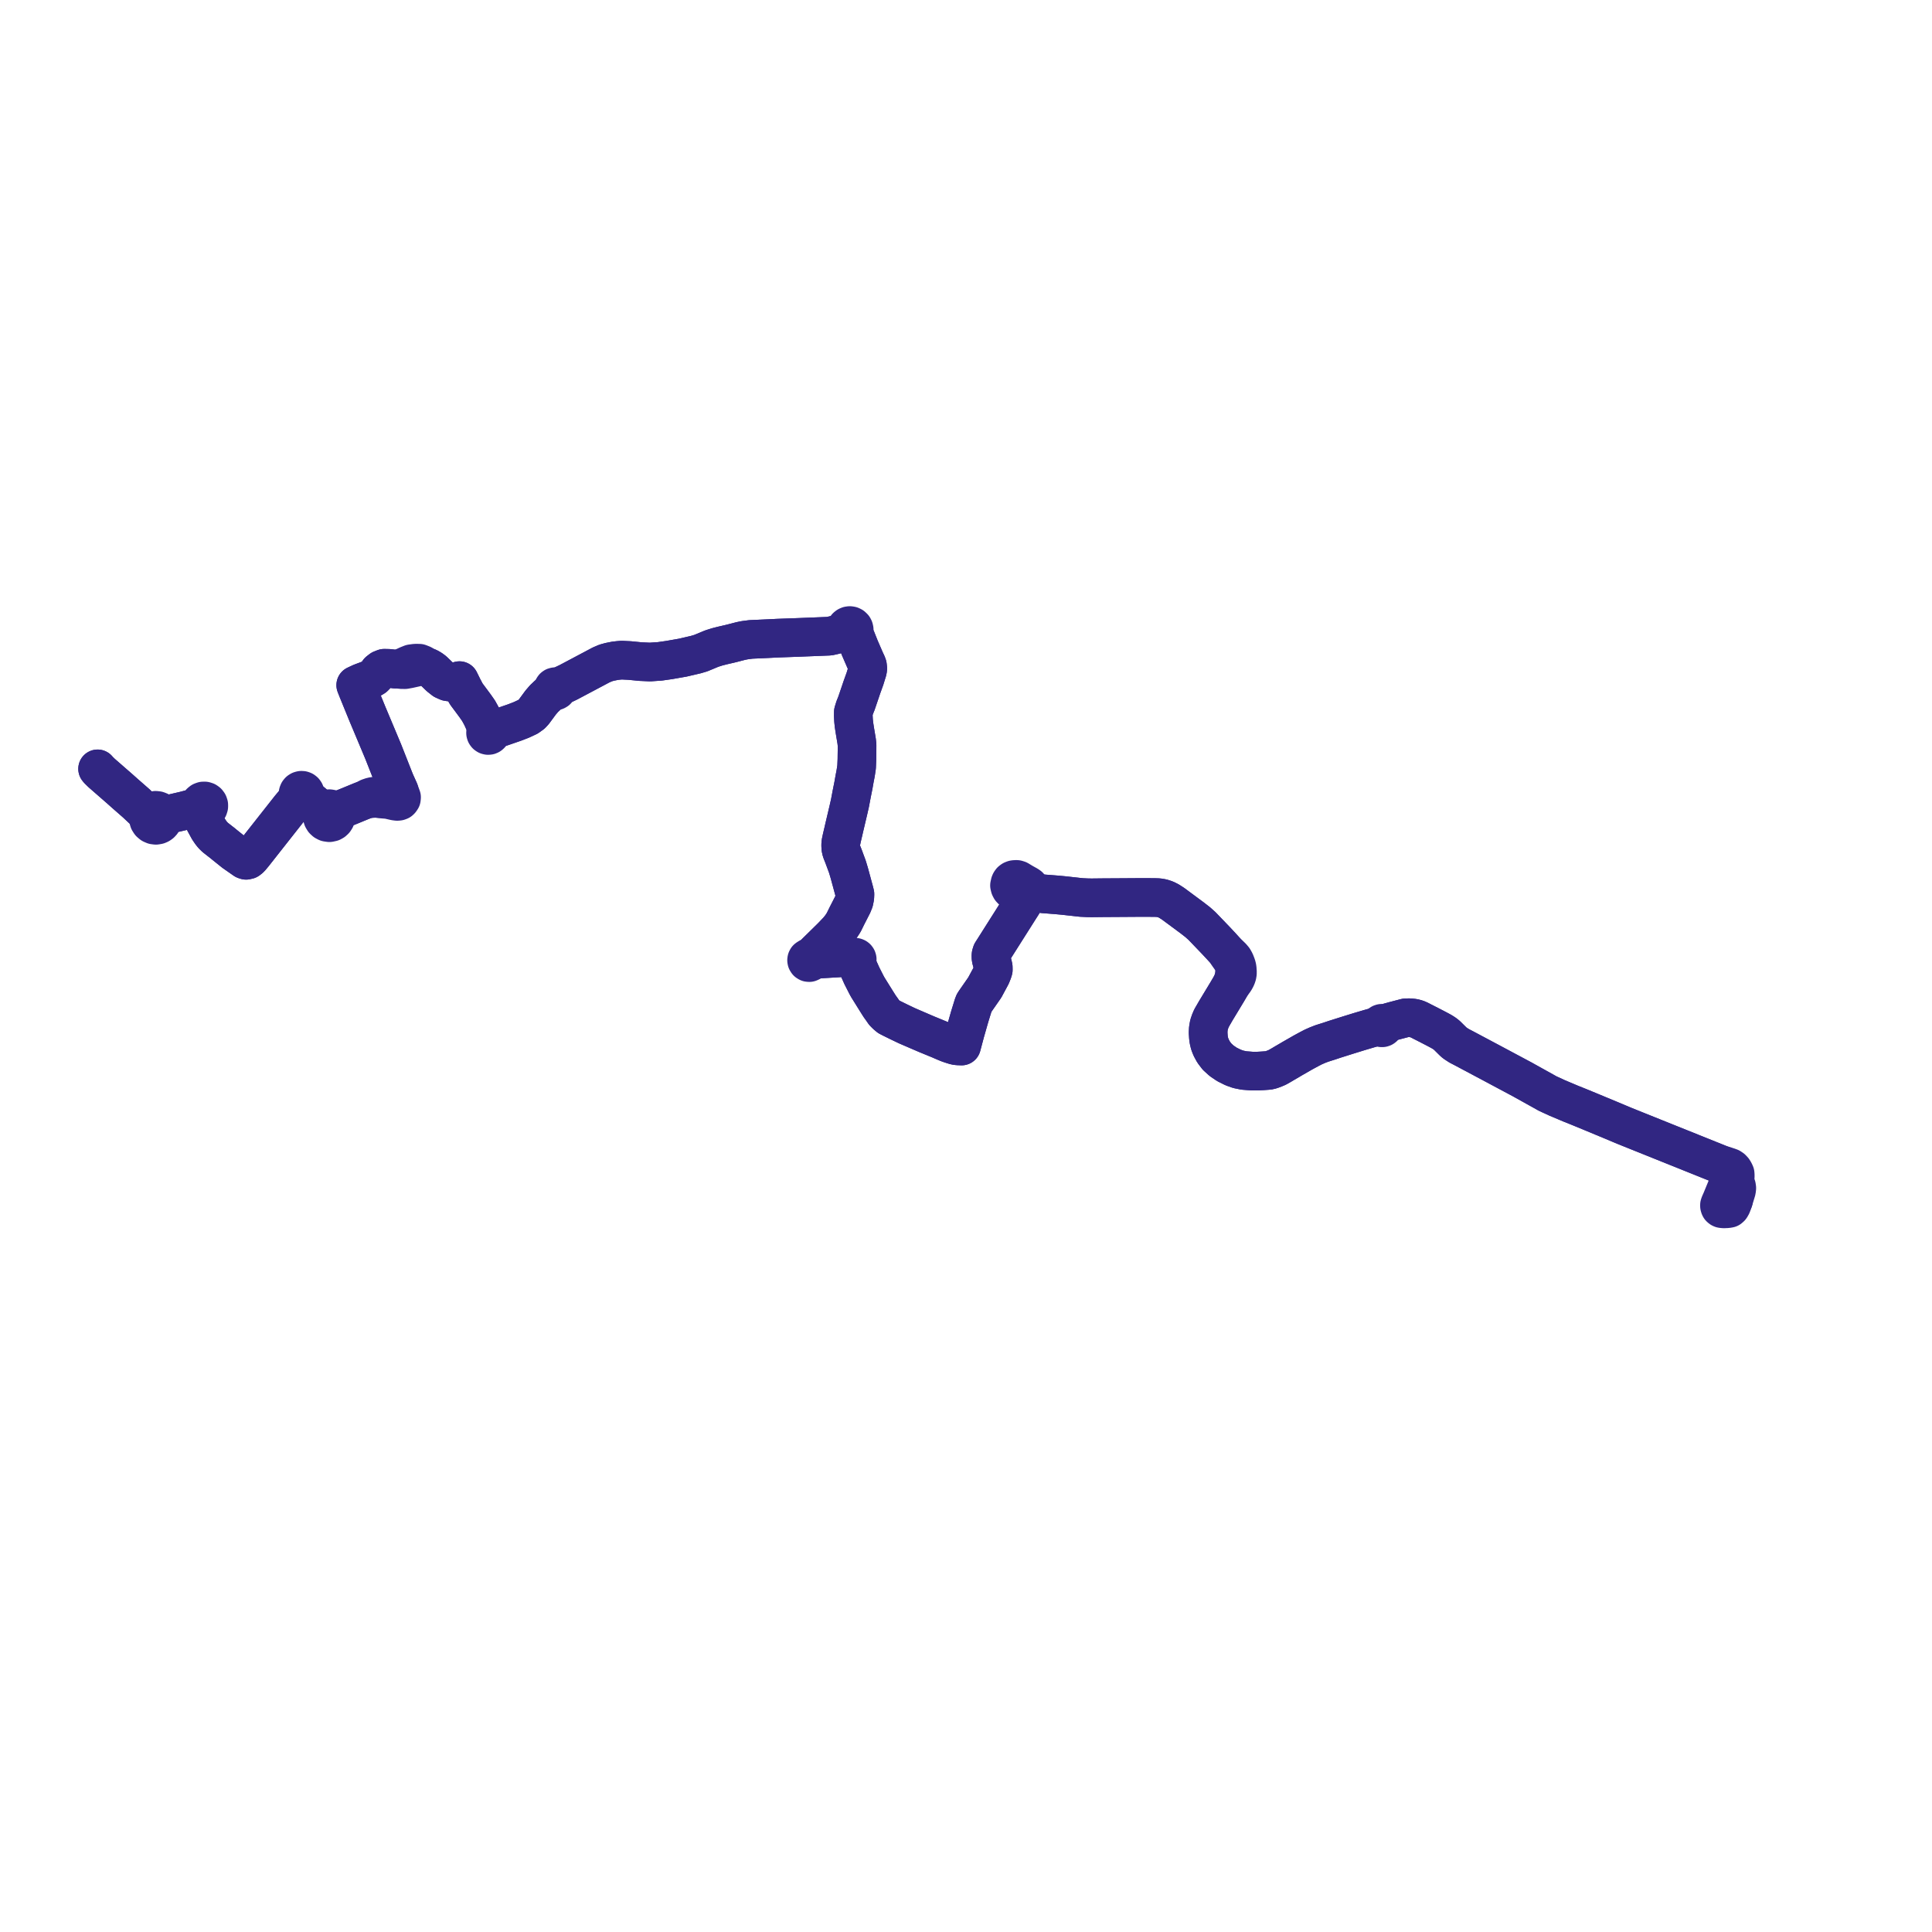     
<svg width="395.905" height="395.905" version="1.1"
     xmlns="http://www.w3.org/2000/svg">

  <title>Plan de ligne</title>
  <desc>Du 2019-10-19 au 9999-01-01</desc>

<path d='M 20 157.553 L 20.181 157.774 L 20.83 158.408 L 24.523 161.629 L 25.572 162.565 L 27.94 164.639 L 28.218 164.906 L 28.667 165.327 L 30.207 166.769 L 30.528 166.929 L 30.398 167.354 L 30.396 167.799 L 30.522 168.226 L 30.765 168.599 L 31.105 168.886 L 31.513 169.065 L 31.955 169.12 L 32.394 169.046 L 32.684 168.919 L 32.941 168.736 L 33.155 168.504 L 33.377 168.086 L 33.461 167.621 L 33.4 167.153 L 33.704 167.087 L 34.985 166.78 L 35.711 166.606 L 37.822 166.115 L 38.351 165.976 L 39.054 165.791 L 39.35 165.714 L 40.245 165.444 L 40.56 165.389 L 40.868 165.362 L 41.034 165.695 L 41.311 165.943 L 41.661 166.069 L 41.642 166.303 L 41.611 166.711 L 41.604 167.218 L 41.709 167.879 L 41.885 168.357 L 42.375 169.254 L 42.75 169.941 L 43.214 170.628 L 43.611 171.125 L 44.105 171.606 L 45.15 172.425 L 45.629 172.794 L 45.944 173.06 L 47.916 174.645 L 50.125 176.189 L 50.432 176.29 L 50.497 176.189 L 50.603 176.134 L 50.723 176.138 L 50.825 176.2 L 51.012 176.08 L 51.323 175.796 L 52.023 174.952 L 52.476 174.377 L 52.62 174.195 L 53.252 173.392 L 53.914 172.551 L 54.551 171.742 L 55.164 170.964 L 55.796 170.161 L 56.44 169.344 L 57.095 168.513 L 57.722 167.717 L 58.382 166.879 L 58.8 166.348 L 59.373 165.619 L 60.843 163.857 L 61.346 163.527 L 61.647 163.396 L 61.823 163.413 L 61.998 163.388 L 62.162 163.323 L 62.846 163.491 L 64.011 164.462 L 65.095 165.365 L 65.568 165.925 L 65.88 166.448 L 66.052 166.804 L 66.01 167.112 L 66.035 167.419 L 66.126 167.715 L 66.332 168.056 L 66.624 168.327 L 66.979 168.508 L 67.494 168.587 L 67.63 168.558 L 68.003 168.478 L 68.302 168.309 L 68.553 168.076 L 68.741 167.789 L 68.857 167.462 L 68.891 167.117 L 69.086 166.711 L 69.331 166.363 L 69.75 165.934 L 70.024 165.81 L 70.413 165.653 L 71.674 165.143 L 73.938 164.21 L 74.931 163.82 L 75.565 163.719 L 76.175 163.645 L 76.785 163.608 L 77.437 163.622 L 77.916 163.712 L 79.526 163.843 L 80.646 164.099 L 80.926 164.164 L 81.409 164.223 L 81.686 164.197 L 81.749 164.174 L 81.93 164.107 L 82.068 163.977 L 82.255 163.7 L 82.288 163.368 L 82.117 162.897 L 82.024 162.648 L 81.786 162.008 L 81.514 161.414 L 81.405 161.168 L 80.923 160.093 L 79.675 156.926 L 79.139 155.564 L 78.528 154.015 L 77.388 151.296 L 76.104 148.235 L 75.25 146.2 L 74.241 143.728 L 73.291 141.4 L 72.895 140.402 L 73.975 139.899 L 74.54 139.686 L 76.071 139.11 L 76.67 138.747 L 77.075 138.331 L 77.596 137.59 L 78.117 137.186 L 78.743 136.939 L 79.721 136.96 L 81.06 137.123 L 81.366 137.063 L 82.159 137.212 L 82.981 137.225 L 83.803 137.076 L 84.743 136.868 L 85.544 136.691 L 86.996 136.471 L 87.765 136.77 L 88.352 137.108 L 88.86 137.485 L 90.077 138.666 L 90.481 138.985 L 90.95 139.355 L 91.729 139.698 L 92.597 139.818 L 93.286 139.773 L 94.154 139.476 L 94.874 140.938 L 95.312 141.763 L 95.532 142.178 L 96.611 143.627 L 97.374 144.657 L 98.063 145.643 L 98.632 146.674 L 98.962 147.375 L 99.741 149.153 L 99.919 149.606 L 99.77 149.668 L 99.645 149.77 L 99.554 149.903 L 99.504 150.056 L 99.5 150.217 L 99.554 150.401 L 99.667 150.557 L 99.827 150.666 L 100.013 150.714 L 100.205 150.698 L 100.362 150.631 L 100.492 150.519 L 100.583 150.374 L 100.625 150.209 L 100.617 150.038 L 100.557 149.878 L 100.773 149.719 L 101.462 149.432 L 103.333 148.786 L 105.475 148.047 L 106.849 147.514 L 108.185 146.889 L 108.958 146.335 L 109.384 145.874 L 110.792 143.962 L 111.481 143.163 L 112.185 142.494 L 112.857 141.889 L 113.199 141.587 L 113.411 141.39 L 113.352 141.256 L 113.341 141.109 L 113.379 140.967 L 113.462 140.845 L 113.581 140.758 L 113.784 140.711 L 113.986 140.763 L 114.142 140.902 L 114.341 140.825 L 115.592 140.237 L 116.456 139.825 L 117.736 139.148 L 119.164 138.39 L 120.13 137.878 L 121.377 137.216 L 123.183 136.257 L 124.12 135.854 L 124.931 135.63 L 125.556 135.505 L 126.068 135.403 L 126.812 135.321 L 127.418 135.276 L 128.227 135.317 L 129.005 135.353 L 131.272 135.576 L 132.156 135.616 L 133.21 135.663 L 135.238 135.522 L 137.128 135.252 L 139.936 134.76 L 142.632 134.13 L 143.618 133.835 L 144.666 133.402 L 145.653 132.989 L 145.94 132.878 L 146.992 132.547 L 148.014 132.286 L 149.536 131.934 L 150.136 131.786 L 151.819 131.35 L 152.58 131.196 L 153.855 131.029 L 156.733 130.898 L 157.358 130.87 L 159.446 130.767 L 160.924 130.714 L 163.252 130.631 L 163.831 130.609 L 169.921 130.366 L 170.762 130.182 L 171.805 129.92 L 172.686 129.636 L 173.004 129.507 L 173.282 129.401 L 173.466 129.706 L 173.753 129.915 L 174.098 129.999 L 174.45 129.945 L 174.753 129.761 L 174.913 129.924 L 175.05 130.095 L 175.225 130.386 L 175.437 130.883 L 176.194 132.779 L 177.275 135.274 L 177.628 136.027 L 177.762 136.4 L 177.826 136.978 L 177.774 137.386 L 177.242 139.107 L 177.031 139.691 L 176.642 140.768 L 175.635 143.733 L 175.513 144.094 L 175.153 144.989 L 174.869 145.903 L 174.858 146.654 L 174.906 147.632 L 174.988 148.431 L 175.075 149.025 L 175.188 149.75 L 175.545 151.883 L 175.629 152.659 L 175.625 153.708 L 175.61 154.665 L 175.6 155.598 L 175.532 157.203 L 175.345 158.425 L 175.112 159.638 L 174.881 160.948 L 174.53 162.699 L 174.172 164.596 L 173.824 166.117 L 173.017 169.535 L 172.823 170.383 L 172.503 171.739 L 172.304 172.678 L 172.27 173.179 L 172.297 173.717 L 172.342 174.067 L 172.499 174.572 L 172.844 175.434 L 173.353 176.811 L 173.614 177.515 L 173.787 178.064 L 173.936 178.567 L 174.044 178.931 L 175.037 182.589 L 175.194 183.217 L 175.167 183.884 L 175.007 184.682 L 174.72 185.395 L 173.94 186.922 L 173.559 187.666 L 173.171 188.455 L 172.888 189.028 L 172.375 189.821 L 171.754 190.603 L 170.46 191.961 L 167.044 195.318 L 166.827 195.598 L 166.762 195.833 L 166.571 195.83 L 166.395 195.902 L 165.925 196.132 L 165.617 196.294 L 165.384 196.465 L 165.309 196.609 L 165.285 196.77 L 165.314 196.93 L 165.435 197.118 L 165.627 197.234 L 165.85 197.254 L 166.089 197.153 L 166.877 196.716 L 167.278 196.644 L 167.881 196.53 L 169.897 196.411 L 172.347 196.266 L 173.986 196.138 L 174.339 196.126 L 174.623 196.189 L 174.857 196.295 L 174.778 196.405 L 174.734 196.534 L 174.728 196.669 L 174.762 196.8 L 174.835 196.921 L 174.942 197.014 L 175.072 197.072 L 175.213 197.088 L 175.352 197.062 L 175.408 197.279 L 175.528 197.571 L 175.997 198.583 L 176.609 199.948 L 176.866 200.454 L 177.579 201.857 L 177.841 202.329 L 179.628 205.199 L 180.256 206.192 L 180.745 206.873 L 181.166 207.483 L 181.638 207.957 L 182.127 208.368 L 182.719 208.675 L 184.259 209.432 L 185.873 210.203 L 187.675 210.981 L 189.811 211.902 L 192.78 213.122 L 193.134 213.285 L 193.897 213.607 L 194.221 213.743 L 194.781 213.943 L 195.771 214.255 L 196.306 214.324 L 196.572 214.33 L 196.841 214.341 L 197.044 214.352 L 197.27 213.505 L 197.797 211.525 L 198.715 208.313 L 199.44 205.963 L 199.601 205.548 L 199.848 205.167 L 201.799 202.362 L 202.423 201.202 L 203.104 199.936 L 203.416 199.161 L 203.546 198.736 L 203.536 198.183 L 203.446 197.77 L 203.105 196.495 L 203.057 196.054 L 203.083 195.639 L 203.227 195.174 L 203.674 194.474 L 204.37 193.375 L 208.773 186.422 L 209.474 185.324 L 210.191 184.096 L 210.196 183.901 L 210.192 183.464 L 210.167 183.252 L 210.599 183.144 L 210.822 183.02 L 211.183 182.924 L 211.816 182.842 L 212.585 182.986 L 213.335 183.094 L 213.808 183.163 L 216.489 183.372 L 217.934 183.506 L 219.896 183.723 L 221.569 183.909 L 222.866 183.971 L 223.324 183.978 L 223.76 183.983 L 223.998 183.98 L 226.048 183.957 L 226.562 183.954 L 230.028 183.934 L 233.274 183.912 L 234.265 183.909 L 236.587 183.92 L 237.377 183.946 L 238.126 184.07 L 238.871 184.312 L 239.543 184.648 L 240.406 185.204 L 241.739 186.193 L 242.593 186.825 L 244.273 188.069 L 245.427 188.965 L 246.31 189.753 L 249.142 192.703 L 250.239 193.876 L 251.147 194.877 L 251.594 195.587 L 252.3 196.588 L 252.673 197.295 L 252.892 197.899 L 252.985 198.534 L 252.982 198.893 L 252.977 199.28 L 252.911 199.822 L 252.828 200.323 L 252.716 200.866 L 252.498 201.354 L 252.24 201.955 L 251.553 203.128 L 249.676 206.235 L 249.163 207.083 L 248.603 208.051 L 248.281 208.604 L 248.01 209.235 L 247.761 209.948 L 247.609 210.781 L 247.568 211.596 L 247.628 212.567 L 247.718 213.201 L 247.89 213.908 L 248.186 214.666 L 248.702 215.615 L 249.406 216.533 L 250.335 217.377 L 251.421 218.117 L 252.701 218.752 L 253.749 219.125 L 254.932 219.365 L 256.527 219.485 L 257.677 219.492 L 258.811 219.429 L 259.762 219.361 L 260.198 219.303 L 260.665 219.156 L 261.234 218.939 L 261.762 218.715 L 262.645 218.211 L 263.177 217.893 L 264.419 217.169 L 264.704 216.997 L 267.041 215.657 L 268.219 215.017 L 269.095 214.562 L 269.933 214.19 L 270.848 213.833 L 271.789 213.535 L 272.375 213.351 L 273.519 212.968 L 275.527 212.334 L 276.201 212.121 L 278.538 211.398 L 280.642 210.774 L 281.162 210.632 L 282.282 210.303 L 282.473 210.251 L 282.725 210.205 L 282.765 210.351 L 282.85 210.476 L 282.971 210.567 L 283.114 210.616 L 283.266 210.616 L 283.41 210.567 L 283.527 210.479 L 283.612 210.359 L 283.654 210.218 L 283.651 210.071 L 283.602 209.933 L 283.787 209.825 L 284.06 209.691 L 284.708 209.459 L 285.73 209.178 L 286.77 208.906 L 288.044 208.573 L 288.852 208.548 L 289.676 208.634 L 290.286 208.79 L 290.829 209.022 L 291.664 209.452 L 291.949 209.593 L 292.498 209.877 L 292.641 209.941 L 292.929 210.096 L 294.146 210.725 L 294.288 210.8 L 294.526 210.924 L 294.871 211.107 L 295.35 211.366 L 295.736 211.6 L 296.105 211.846 L 296.502 212.166 L 297.2 212.857 L 297.773 213.424 L 298.114 213.726 L 298.997 214.302 L 299.431 214.528 L 300.095 214.874 L 305.584 217.795 L 306.46 218.263 L 310.853 220.609 L 312.092 221.27 L 312.256 221.366 L 316.326 223.629 L 317.141 224.087 L 317.639 224.317 L 318.412 224.673 L 319.084 224.983 L 320.977 225.779 L 321.904 226.172 L 322.983 226.602 L 323.747 226.911 L 326.371 227.994 L 330.169 229.573 L 332.384 230.503 L 332.949 230.739 L 333.536 230.975 L 337.442 232.544 L 350.109 237.631 L 352.18 238.462 L 352.65 238.644 L 352.776 238.701 L 353.019 238.81 L 353.638 239.088 L 354.319 239.438 L 354.559 239.647 L 354.687 239.827 L 354.821 240.095 L 354.836 240.446 L 354.777 240.882 L 354.638 241.299 L 354.399 241.936 L 353.978 243.001 L 353.821 243.379 L 353.37 244.471 L 353.046 245.257 L 352.756 245.96 L 352.452 246.649 L 352.353 246.932 L 352.355 247.136 L 352.41 247.328 L 352.475 247.459 L 352.643 247.605 L 352.776 247.669 L 353.056 247.714 L 353.335 247.72 L 353.619 247.706 L 353.937 247.697 L 354.38 247.619 L 354.61 247.421 L 354.776 247.174 L 354.906 246.892 L 354.983 246.675 L 355.23 245.975' fill='transparent' stroke='#312682' stroke-linecap='round' stroke-linejoin='round' stroke-width='7.918'/><path d='M 355.23 245.975 L 355.808 244.087 L 355.855 243.907 L 355.905 243.456 L 355.846 243.073 L 355.734 242.813 L 355.626 242.605 L 355.54 242.398 L 355.511 242.125 L 355.566 241.446 L 355.592 240.897 L 355.563 240.487 L 355.405 240.14 L 355.187 239.782 L 354.903 239.482 L 354.568 239.257 L 353.694 238.956 L 353.028 238.757 L 352.784 238.684 L 352.65 238.644 L 352.18 238.462 L 350.109 237.631 L 341.513 234.179 L 337.442 232.544 L 332.949 230.739 L 332.384 230.503 L 330.169 229.573 L 326.371 227.994 L 323.747 226.911 L 322.983 226.602 L 321.904 226.172 L 320.977 225.779 L 319.084 224.983 L 318.412 224.673 L 317.639 224.317 L 317.141 224.087 L 316.326 223.629 L 315.928 223.408 L 312.256 221.366 L 312.092 221.27 L 310.853 220.609 L 305.584 217.795 L 300.095 214.874 L 299.431 214.528 L 298.997 214.302 L 298.114 213.726 L 297.773 213.424 L 296.502 212.166 L 296.105 211.846 L 295.736 211.6 L 295.35 211.366 L 294.871 211.107 L 294.526 210.924 L 294.288 210.8 L 294.146 210.725 L 292.929 210.096 L 292.641 209.941 L 292.498 209.877 L 291.949 209.593 L 291.664 209.452 L 290.829 209.022 L 290.286 208.79 L 289.676 208.634 L 288.852 208.548 L 288.044 208.573 L 285.73 209.178 L 284.708 209.459 L 284.06 209.691 L 283.787 209.825 L 283.602 209.933 L 283.517 209.821 L 283.402 209.739 L 283.268 209.695 L 283.127 209.692 L 282.992 209.733 L 282.872 209.813 L 282.782 209.926 L 282.732 210.061 L 282.725 210.205 L 282.473 210.251 L 282.282 210.303 L 281.162 210.632 L 280.642 210.774 L 278.538 211.398 L 276.201 212.121 L 275.527 212.334 L 274.124 212.777 L 273.519 212.968 L 272.375 213.351 L 271.789 213.535 L 270.848 213.833 L 269.933 214.19 L 269.095 214.562 L 268.219 215.017 L 267.041 215.657 L 264.704 216.997 L 264.419 217.169 L 263.177 217.893 L 262.645 218.211 L 261.762 218.715 L 261.234 218.939 L 260.665 219.156 L 260.198 219.303 L 259.762 219.361 L 258.811 219.429 L 257.677 219.492 L 256.527 219.485 L 254.932 219.365 L 253.749 219.125 L 252.701 218.752 L 251.421 218.117 L 250.335 217.377 L 249.406 216.533 L 248.702 215.615 L 248.186 214.666 L 247.89 213.908 L 247.718 213.201 L 247.628 212.567 L 247.568 211.596 L 247.609 210.781 L 247.761 209.948 L 248.01 209.235 L 248.281 208.604 L 248.603 208.051 L 249.163 207.083 L 251.553 203.128 L 252.24 201.955 L 253.023 200.891 L 253.289 200.409 L 253.461 199.991 L 253.551 199.625 L 253.584 199.263 L 253.558 198.922 L 253.525 198.448 L 253.454 198.07 L 253.322 197.671 L 253.09 197.074 L 252.791 196.547 L 252.435 196.125 L 251.147 194.877 L 250.239 193.876 L 249.142 192.703 L 246.31 189.753 L 245.427 188.965 L 244.273 188.069 L 241.739 186.193 L 240.406 185.204 L 239.543 184.648 L 238.871 184.312 L 238.126 184.07 L 237.377 183.946 L 236.587 183.92 L 234.265 183.909 L 233.274 183.912 L 230.028 183.934 L 226.562 183.954 L 226.048 183.957 L 223.998 183.98 L 223.76 183.983 L 223.324 183.978 L 222.866 183.971 L 221.569 183.909 L 219.896 183.723 L 217.934 183.506 L 216.489 183.372 L 213.808 183.163 L 212.585 182.986 L 211.816 182.842 L 211.518 182.61 L 211.286 182.341 L 211.124 182.062 L 211.034 181.822 L 210.871 181.601 L 210.549 181.379 L 210.347 181.271 L 209.717 180.921 L 209.463 180.773 L 208.7 180.312 L 208.373 180.211 L 208.07 180.203 L 207.73 180.248 L 207.465 180.35 L 207.22 180.529 L 207.057 180.755 L 206.972 180.952 L 206.923 181.189 L 206.864 181.441 L 206.96 181.834 L 207.11 182.128 L 207.312 182.348 L 207.431 182.432 L 207.808 182.615 L 208.872 182.942 L 209.58 183.161 L 209.867 183.253 L 210.167 183.252 L 210.192 183.464 L 210.196 183.901 L 210.191 184.096 L 209.474 185.324 L 208.773 186.422 L 205.471 191.636 L 203.674 194.474 L 203.227 195.174 L 203.083 195.639 L 203.057 196.054 L 203.105 196.495 L 203.446 197.77 L 203.536 198.183 L 203.546 198.736 L 203.416 199.161 L 203.104 199.936 L 202.423 201.202 L 201.799 202.362 L 199.848 205.167 L 199.601 205.548 L 199.44 205.963 L 198.715 208.313 L 198.442 209.267 L 197.797 211.525 L 197.044 214.352 L 196.841 214.341 L 196.572 214.33 L 196.306 214.324 L 195.771 214.255 L 194.781 213.943 L 194.221 213.743 L 193.897 213.607 L 193.134 213.285 L 192.78 213.122 L 189.811 211.902 L 185.873 210.203 L 184.259 209.432 L 182.719 208.675 L 182.127 208.368 L 181.638 207.957 L 181.166 207.483 L 180.745 206.873 L 180.256 206.192 L 179.628 205.199 L 177.841 202.329 L 177.579 201.857 L 177.065 200.845 L 176.609 199.948 L 175.997 198.583 L 175.528 197.571 L 175.408 197.279 L 175.352 197.062 L 175.49 196.986 L 175.594 196.868 L 175.654 196.723 L 175.662 196.565 L 175.618 196.415 L 175.527 196.287 L 175.428 196.213 L 175.313 196.166 L 175.19 196.151 L 175.067 196.169 L 174.953 196.218 L 174.857 196.295 L 174.623 196.189 L 174.339 196.126 L 173.986 196.138 L 172.347 196.266 L 168.747 196.479 L 167.881 196.53 L 167.294 196.342 L 167.129 196.232 L 167.088 196.094 L 167.009 195.975 L 166.896 195.885 L 166.762 195.833 L 166.827 195.598 L 167.044 195.318 L 168.621 193.768 L 170.46 191.961 L 171.754 190.603 L 172.375 189.821 L 172.888 189.028 L 173.559 187.666 L 173.94 186.922 L 174.72 185.395 L 175.007 184.682 L 175.167 183.884 L 175.194 183.217 L 175.037 182.589 L 174.362 180.1 L 174.044 178.931 L 173.936 178.567 L 173.787 178.064 L 173.614 177.515 L 172.844 175.434 L 172.499 174.572 L 172.342 174.067 L 172.297 173.717 L 172.27 173.179 L 172.304 172.678 L 172.503 171.739 L 172.823 170.383 L 173.017 169.535 L 173.578 167.157 L 173.824 166.117 L 174.172 164.596 L 174.53 162.699 L 174.881 160.948 L 175.112 159.638 L 175.345 158.425 L 175.532 157.203 L 175.6 155.598 L 175.61 154.665 L 175.625 153.708 L 175.629 152.659 L 175.545 151.883 L 175.434 151.221 L 175.188 149.75 L 175.075 149.025 L 174.988 148.431 L 174.906 147.632 L 174.858 146.654 L 174.869 145.903 L 175.153 144.989 L 175.513 144.094 L 176.642 140.768 L 177.031 139.691 L 177.242 139.107 L 177.774 137.386 L 177.826 136.978 L 177.762 136.4 L 177.628 136.027 L 177.275 135.274 L 176.194 132.779 L 175.437 130.883 L 175.225 130.386 L 175.05 130.095 L 174.913 129.924 L 174.753 129.761 L 174.926 129.547 L 175.026 129.291 L 175.044 129.017 L 174.98 128.75 L 174.887 128.574 L 174.643 128.339 L 174.406 128.226 L 174.146 128.185 L 173.898 128.217 L 173.669 128.315 L 173.475 128.472 L 173.33 128.675 L 173.246 128.909 L 173.23 129.158 L 173.282 129.401 L 173.004 129.507 L 172.686 129.636 L 171.805 129.92 L 170.762 130.182 L 169.921 130.366 L 163.831 130.609 L 163.252 130.631 L 161.047 130.71 L 159.446 130.767 L 157.358 130.87 L 156.733 130.898 L 153.855 131.029 L 152.58 131.196 L 151.819 131.35 L 150.136 131.786 L 149.536 131.934 L 148.014 132.286 L 146.992 132.547 L 145.94 132.878 L 145.653 132.989 L 144.666 133.402 L 143.618 133.835 L 142.632 134.13 L 139.936 134.76 L 137.128 135.252 L 135.238 135.522 L 133.21 135.663 L 132.156 135.616 L 131.272 135.576 L 129.005 135.353 L 128.227 135.317 L 127.418 135.276 L 126.812 135.321 L 126.068 135.403 L 125.556 135.505 L 124.931 135.63 L 124.12 135.854 L 123.183 136.257 L 121.377 137.216 L 119.164 138.39 L 117.736 139.148 L 116.456 139.825 L 115.592 140.237 L 114.341 140.825 L 114.142 140.902 L 114.215 141.096 L 114.191 141.301 L 114.076 141.472 L 113.895 141.572 L 113.712 141.583 L 113.541 141.519 L 113.411 141.39 L 113.199 141.587 L 112.857 141.889 L 112.185 142.494 L 111.481 143.163 L 110.792 143.962 L 109.384 145.874 L 108.958 146.335 L 108.185 146.889 L 106.849 147.514 L 105.475 148.047 L 101.462 149.432 L 100.773 149.719 L 100.557 149.878 L 100.441 149.733 L 100.285 149.633 L 100.105 149.589 L 99.919 149.606 L 99.741 149.153 L 98.962 147.375 L 98.632 146.674 L 98.063 145.643 L 97.374 144.657 L 96.611 143.627 L 95.532 142.178 L 94.874 140.938 L 94.154 139.476 L 93.286 139.773 L 92.597 139.818 L 91.729 139.698 L 90.95 139.355 L 90.077 138.666 L 88.86 137.485 L 88.352 137.108 L 87.765 136.77 L 86.996 136.471 L 86.539 136.146 L 85.926 135.906 L 85.152 135.891 L 84.274 136.01 L 83.606 136.276 L 82.928 136.588 L 82.265 136.886 L 81.366 137.063 L 81.06 137.123 L 79.721 136.96 L 78.743 136.939 L 78.117 137.186 L 77.596 137.59 L 77.075 138.331 L 76.67 138.747 L 76.071 139.11 L 74.54 139.686 L 73.975 139.899 L 72.895 140.402 L 73.291 141.4 L 74.497 144.355 L 75.25 146.2 L 76.104 148.235 L 77.388 151.296 L 78.528 154.015 L 79.139 155.564 L 80.549 159.144 L 80.923 160.093 L 81.405 161.168 L 81.514 161.414 L 81.786 162.008 L 81.828 162.537 L 81.754 162.941 L 81.656 163.252 L 81.412 163.522 L 80.932 163.722 L 80.42 163.607 L 77.688 163.163 L 76.826 163.144 L 76.201 163.241 L 75.546 163.465 L 74.931 163.82 L 73.938 164.21 L 71.674 165.143 L 70.024 165.81 L 69.75 165.934 L 69.29 166.001 L 68.711 166.002 L 68.241 165.949 L 67.883 165.779 L 67.493 165.714 L 67.099 165.756 L 66.732 165.905 L 66.114 165.81 L 65.773 165.708 L 65.095 165.365 L 63.641 164.153 L 62.846 163.491 L 62.615 163.107 L 62.512 162.903 L 62.546 162.716 L 62.533 162.527 L 62.471 162.348 L 62.341 162.164 L 62.162 162.027 L 61.949 161.951 L 61.724 161.942 L 61.506 162.001 L 61.316 162.124 L 61.173 162.297 L 61.086 162.513 L 61.071 162.746 L 61.13 162.971 L 60.843 163.857 L 59.373 165.619 L 58.8 166.348 L 58.382 166.879 L 57.722 167.717 L 57.095 168.513 L 56.44 169.344 L 55.796 170.161 L 55.164 170.964 L 54.551 171.742 L 53.914 172.551 L 53.252 173.392 L 52.62 174.195 L 52.476 174.377 L 52.023 174.952 L 51.323 175.796 L 51.012 176.08 L 50.825 176.2 L 50.723 176.138 L 50.603 176.134 L 50.497 176.189 L 50.432 176.29 L 50.125 176.189 L 47.916 174.645 L 45.944 173.06 L 45.629 172.794 L 45.15 172.425 L 44.105 171.606 L 43.611 171.125 L 43.214 170.628 L 42.75 169.941 L 42.375 169.254 L 41.885 168.357 L 41.709 167.879 L 41.604 167.218 L 41.611 166.711 L 41.642 166.303 L 41.661 166.069 L 41.969 166.069 L 42.262 165.973 L 42.511 165.791 L 42.691 165.542 L 42.785 165.249 L 42.783 164.941 L 42.685 164.65 L 42.501 164.402 L 42.25 164.224 L 41.956 164.133 L 41.633 164.139 L 41.329 164.25 L 41.078 164.454 L 40.907 164.727 L 40.835 165.042 L 40.868 165.362 L 40.56 165.389 L 40.245 165.444 L 39.35 165.714 L 39.054 165.791 L 38.351 165.976 L 37.822 166.115 L 35.711 166.606 L 33.704 167.087 L 33.4 167.153 L 33.126 166.626 L 32.674 166.243 L 32.283 166.09 L 31.865 166.048 L 31.451 166.12 L 31.072 166.302 L 30.757 166.578 L 30.528 166.929 L 30.207 166.769 L 28.218 164.906 L 27.94 164.639 L 27.484 164.239 L 25.572 162.565 L 24.523 161.629 L 20.83 158.408 L 20.181 157.774 L 20 157.553' fill='transparent' stroke='#312682' stroke-linecap='round' stroke-linejoin='round' stroke-width='7.918'/>
</svg>
